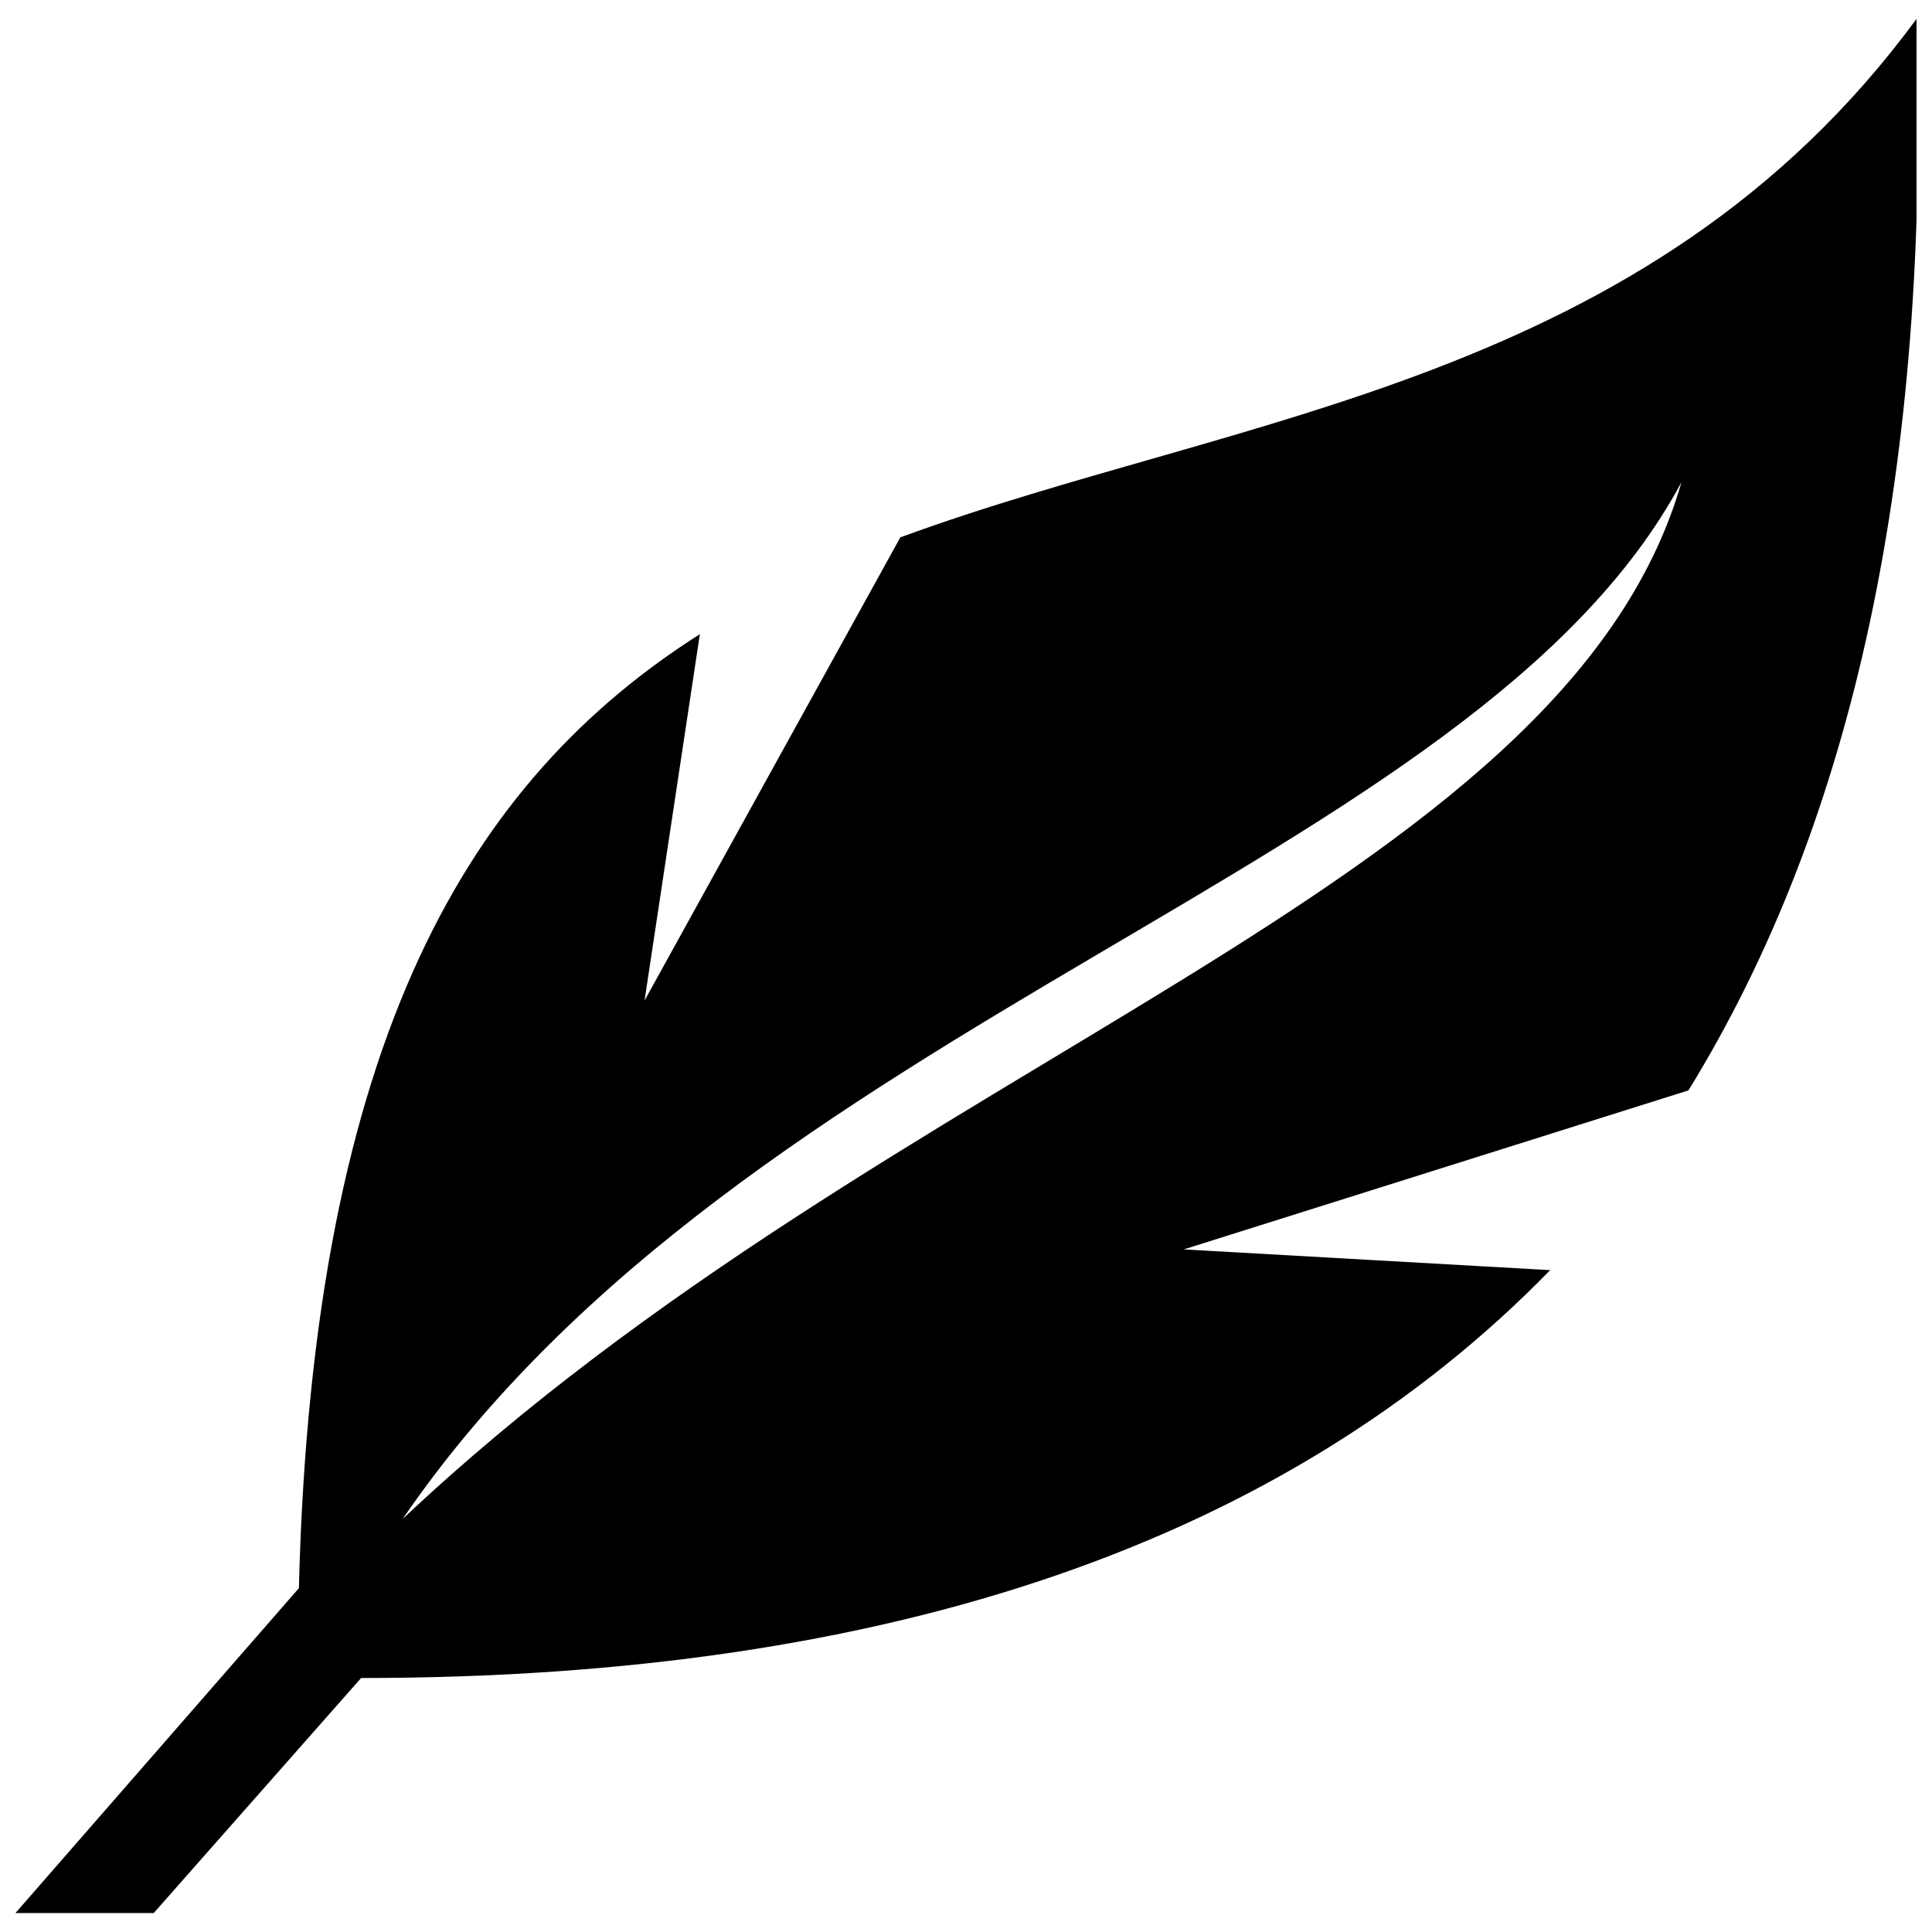 <?xml version="1.0" encoding="UTF-8"?>
<!-- Uploaded to: ICON Repo, www.iconrepo.com, Generator: ICON Repo Mixer Tools -->
<svg width="800px" height="800px" version="1.1" viewBox="144 144 512 512" xmlns="http://www.w3.org/2000/svg">
 <defs>
  <clipPath id="a">
   <path d="m148.09 149h503.81v502h-503.81z"/>
  </clipPath>
 </defs>
 <g clip-path="url(#a)">
  <path d="m223.21 564.88c3.664-146.56 45.801-214.35 106.26-252.82l-14.656 97.098 67.785-122.75c89.77-32.977 197.86-40.305 269.31-137.4 3.664 119.08-16.488 212.52-60.457 283.96l-133.74 42.137 97.098 5.496c-69.617 71.449-174.04 108.09-315.11 108.09l-54.961 62.289h-36.641zm366.41-293.12c-31.145 108.09-208.85 152.06-338.93 274.8 91.602-133.74 283.96-172.21 338.93-274.8z" fill-rule="evenodd"/>
 </g>
</svg>
